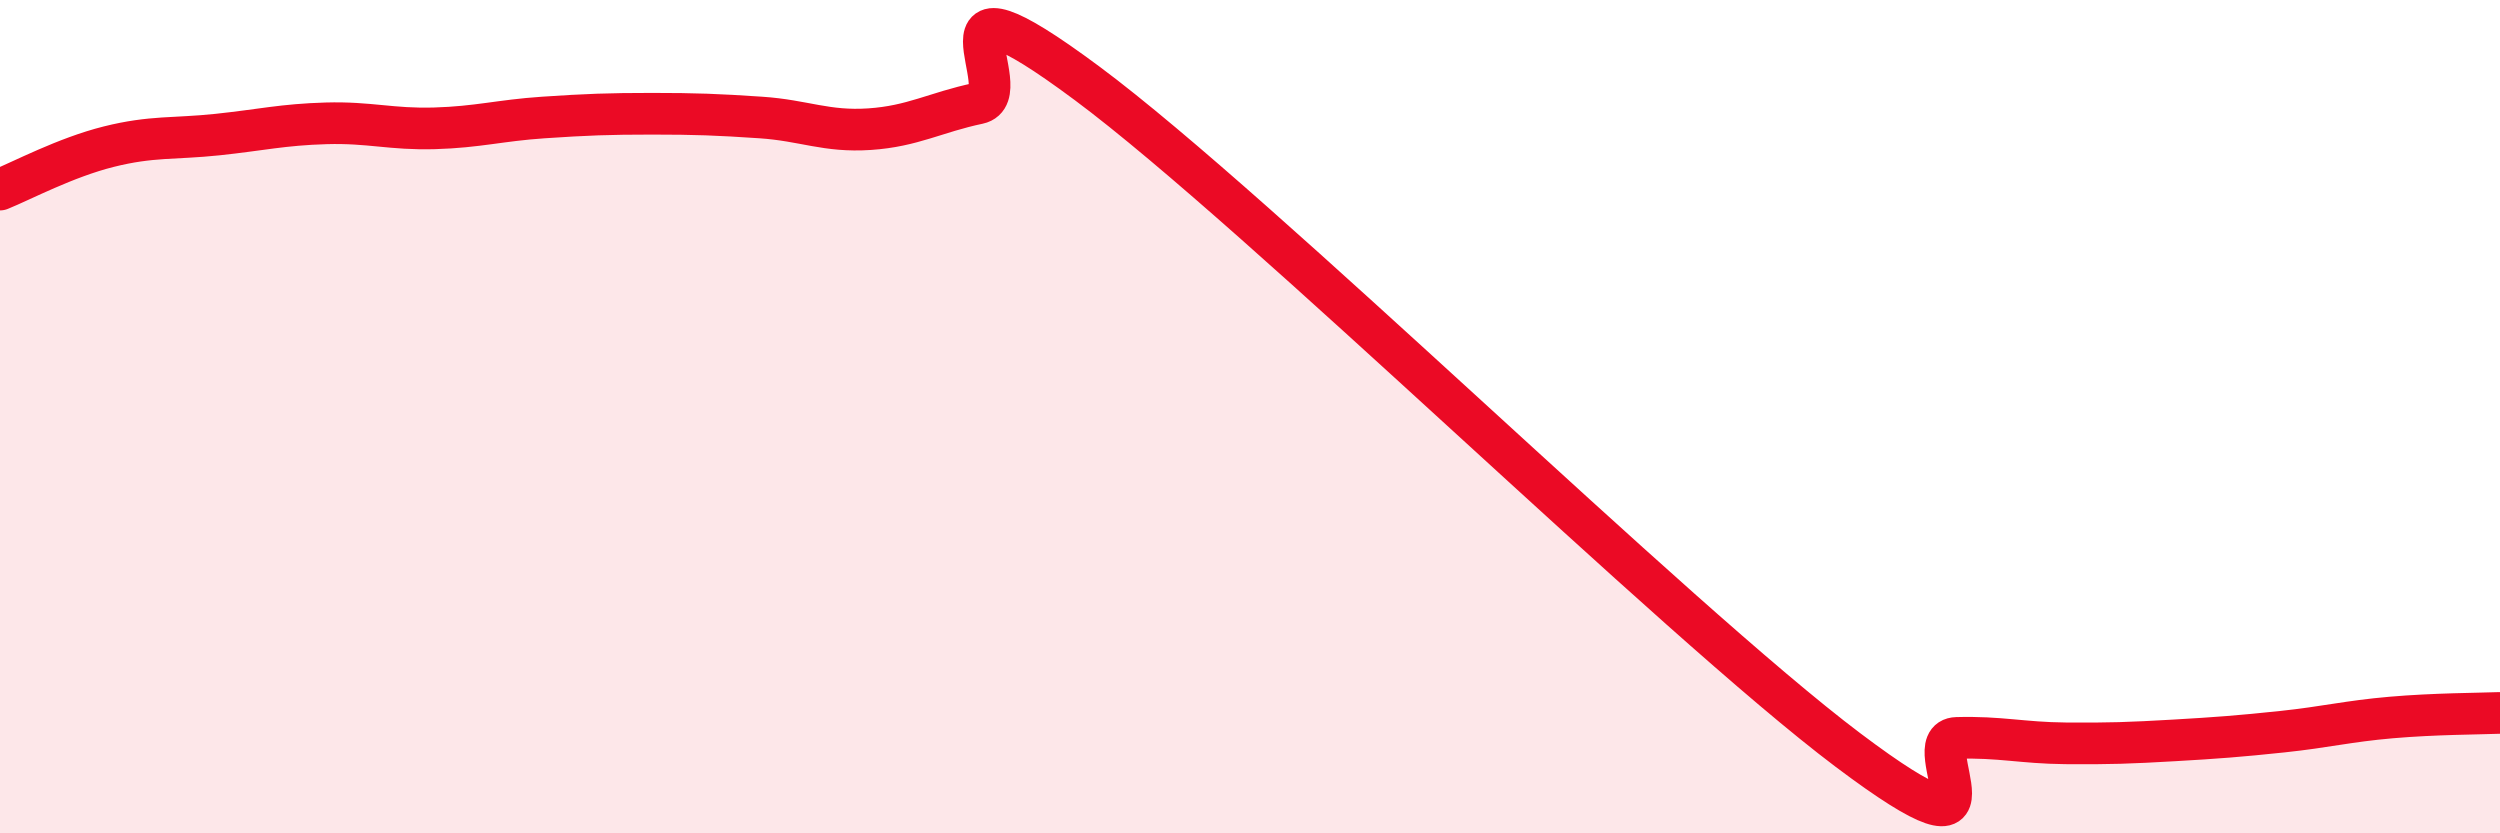 
    <svg width="60" height="20" viewBox="0 0 60 20" xmlns="http://www.w3.org/2000/svg">
      <path
        d="M 0,4.55 C 0.52,4.34 1.57,3.78 2.61,3.52 C 3.65,3.26 4.18,3.34 5.22,3.23 C 6.26,3.12 6.79,2.99 7.83,2.96 C 8.87,2.93 9.39,3.11 10.43,3.08 C 11.47,3.05 12,2.89 13.04,2.82 C 14.08,2.75 14.61,2.73 15.65,2.73 C 16.69,2.73 17.22,2.75 18.26,2.82 C 19.3,2.89 19.83,3.17 20.87,3.1 C 21.91,3.03 22.44,2.7 23.48,2.48 C 24.52,2.26 21.92,-1.1 26.09,2 C 30.26,5.1 40.18,14.86 44.35,18 C 48.52,21.14 45.92,17.74 46.96,17.71 C 48,17.68 48.53,17.83 49.57,17.84 C 50.61,17.85 51.13,17.83 52.17,17.77 C 53.21,17.71 53.74,17.67 54.78,17.56 C 55.82,17.45 56.35,17.31 57.39,17.22 C 58.43,17.13 59.48,17.13 60,17.11L60 20L0 20Z"
        fill="#EB0A25"
        opacity="0.1"
        stroke-linecap="round"
        stroke-linejoin="round"
      />
      <path
        d="M 0,4.55 C 0.52,4.34 1.57,3.78 2.61,3.52 C 3.65,3.26 4.18,3.34 5.22,3.23 C 6.26,3.12 6.79,2.99 7.83,2.96 C 8.87,2.93 9.39,3.11 10.43,3.08 C 11.47,3.05 12,2.89 13.04,2.82 C 14.08,2.75 14.61,2.73 15.65,2.73 C 16.69,2.73 17.22,2.75 18.26,2.82 C 19.3,2.89 19.83,3.17 20.87,3.1 C 21.91,3.03 22.44,2.7 23.48,2.48 C 24.52,2.26 21.92,-1.1 26.09,2 C 30.26,5.1 40.18,14.86 44.35,18 C 48.52,21.14 45.92,17.74 46.96,17.71 C 48,17.68 48.53,17.83 49.57,17.84 C 50.61,17.85 51.13,17.83 52.17,17.77 C 53.21,17.71 53.74,17.67 54.78,17.56 C 55.82,17.45 56.35,17.31 57.39,17.22 C 58.43,17.13 59.48,17.13 60,17.11"
        stroke="#EB0A25"
        stroke-width="1"
        fill="none"
        stroke-linecap="round"
        stroke-linejoin="round"
      />
    </svg>
  